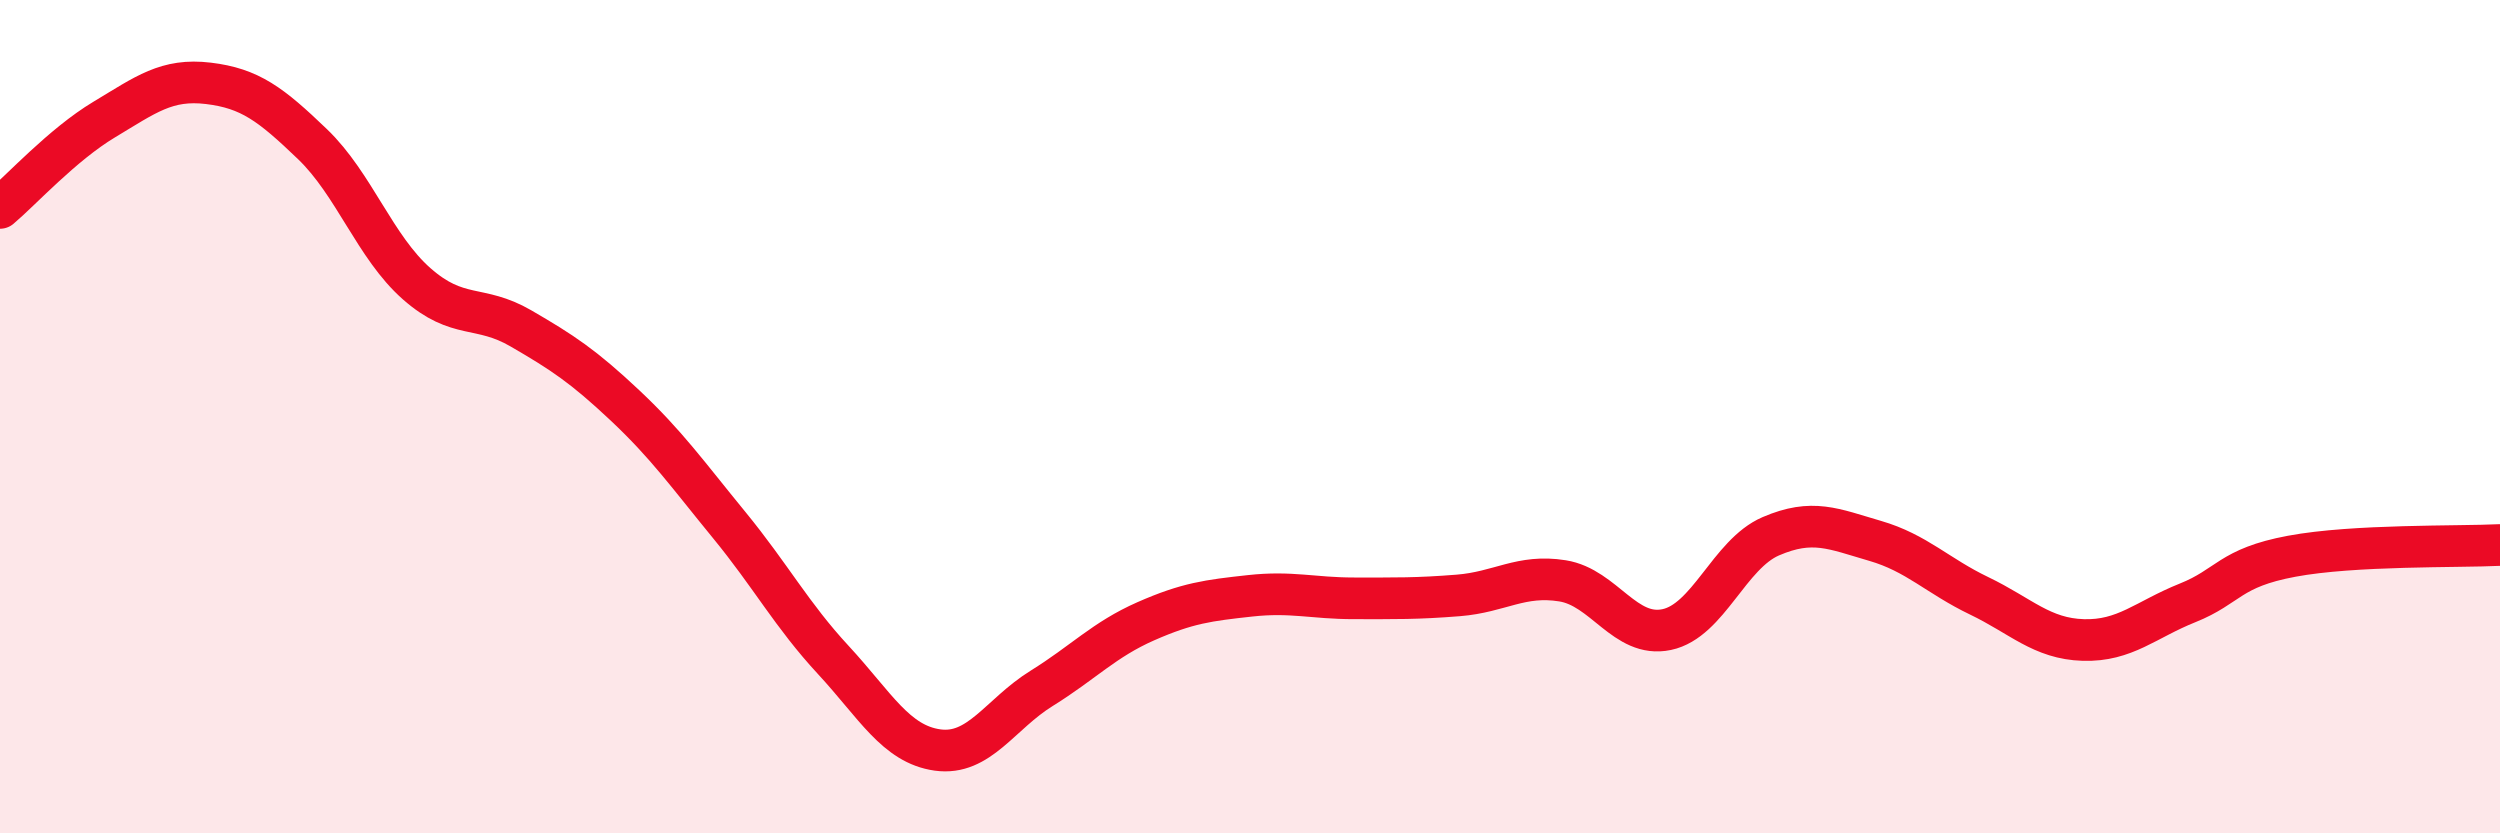 
    <svg width="60" height="20" viewBox="0 0 60 20" xmlns="http://www.w3.org/2000/svg">
      <path
        d="M 0,4.99 C 0.5,4.57 1.5,3.47 2.5,2.87 C 3.5,2.27 4,1.88 5,2 C 6,2.12 6.5,2.5 7.5,3.46 C 8.5,4.42 9,5.93 10,6.81 C 11,7.69 11.5,7.3 12.5,7.88 C 13.5,8.46 14,8.79 15,9.73 C 16,10.67 16.5,11.38 17.5,12.6 C 18.5,13.82 19,14.76 20,15.84 C 21,16.92 21.5,17.86 22.5,18 C 23.5,18.14 24,17.14 25,16.52 C 26,15.9 26.5,15.35 27.5,14.91 C 28.5,14.47 29,14.41 30,14.3 C 31,14.19 31.5,14.36 32.5,14.36 C 33.5,14.36 34,14.37 35,14.29 C 36,14.21 36.5,13.78 37.5,13.94 C 38.5,14.1 39,15.32 40,15.11 C 41,14.9 41.5,13.3 42.5,12.87 C 43.5,12.44 44,12.69 45,12.98 C 46,13.27 46.5,13.82 47.5,14.3 C 48.5,14.78 49,15.33 50,15.36 C 51,15.39 51.5,14.87 52.5,14.47 C 53.5,14.07 53.5,13.63 55,13.35 C 56.5,13.07 59,13.13 60,13.08L60 20L0 20Z"
        fill="#EB0A25"
        opacity="0.1"
        stroke-linecap="round"
        stroke-linejoin="round"
      />
      <path
        d="M 0,4.99 C 0.5,4.57 1.5,3.47 2.5,2.87 C 3.5,2.27 4,1.88 5,2 C 6,2.12 6.5,2.5 7.5,3.46 C 8.5,4.42 9,5.93 10,6.81 C 11,7.69 11.5,7.3 12.5,7.88 C 13.5,8.46 14,8.79 15,9.73 C 16,10.67 16.5,11.38 17.5,12.6 C 18.5,13.82 19,14.76 20,15.84 C 21,16.92 21.5,17.86 22.5,18 C 23.5,18.14 24,17.14 25,16.52 C 26,15.9 26.5,15.35 27.5,14.91 C 28.5,14.47 29,14.41 30,14.3 C 31,14.19 31.5,14.36 32.5,14.36 C 33.5,14.36 34,14.37 35,14.29 C 36,14.21 36.5,13.78 37.5,13.94 C 38.5,14.1 39,15.32 40,15.11 C 41,14.9 41.5,13.3 42.5,12.87 C 43.5,12.44 44,12.69 45,12.98 C 46,13.27 46.5,13.82 47.5,14.3 C 48.5,14.78 49,15.33 50,15.36 C 51,15.39 51.5,14.87 52.5,14.47 C 53.5,14.07 53.5,13.63 55,13.35 C 56.5,13.07 59,13.13 60,13.08"
        stroke="#EB0A25"
        stroke-width="1"
        fill="none"
        stroke-linecap="round"
        stroke-linejoin="round"
      />
    </svg>
  